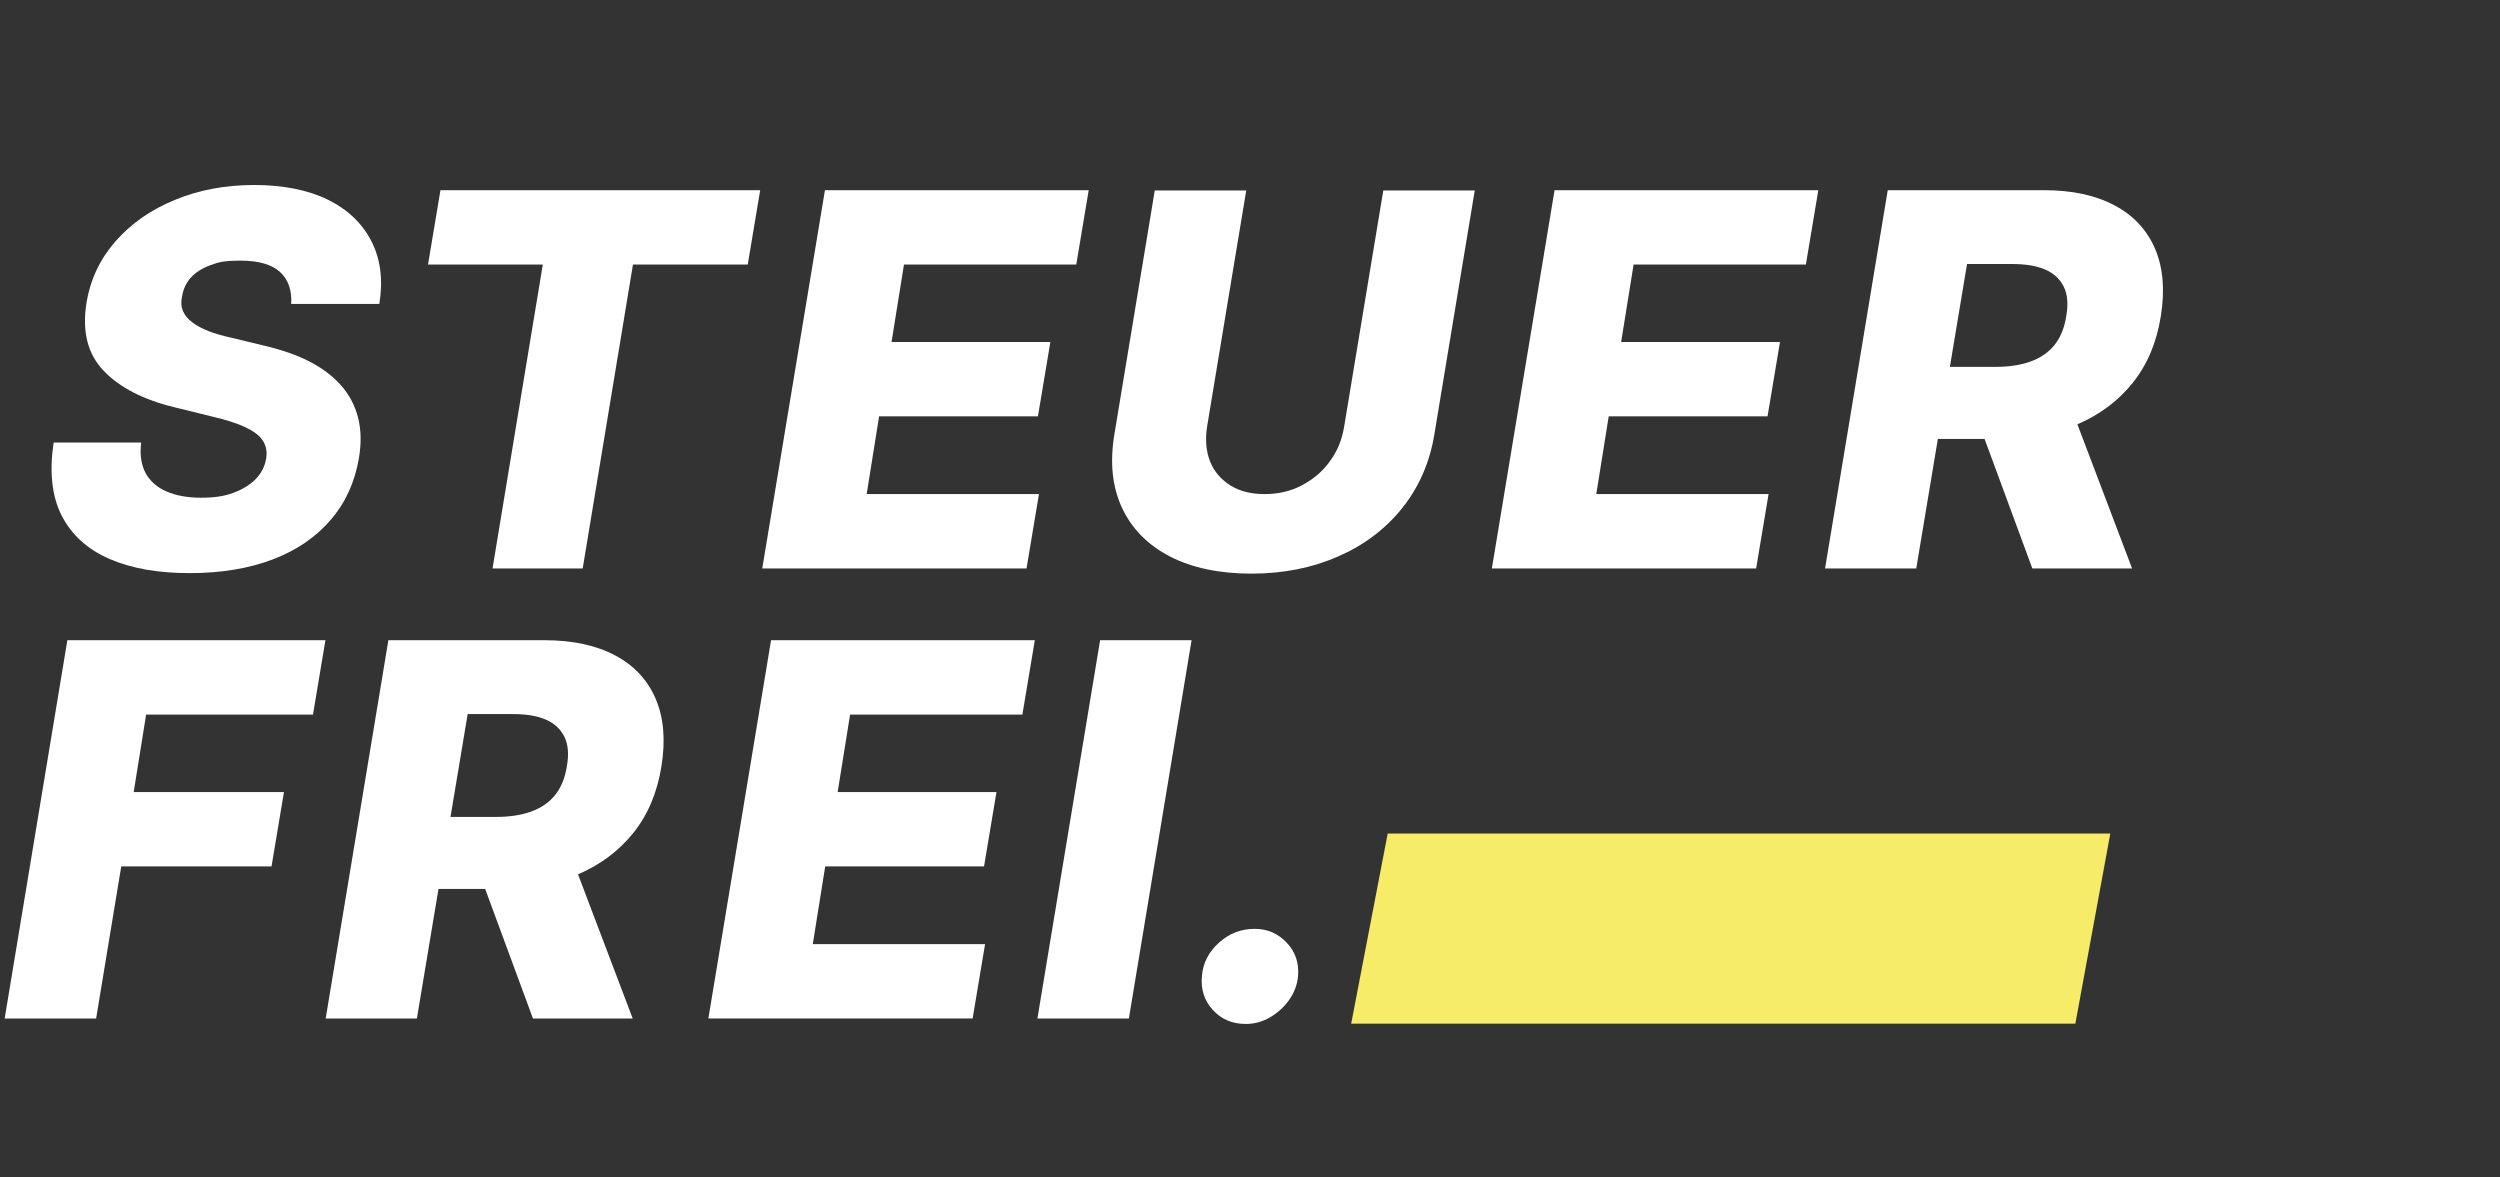 <?xml version="1.0" encoding="UTF-8"?>
<svg id="Ebene_1" data-name="Ebene 1" xmlns="http://www.w3.org/2000/svg" version="1.1" viewBox="0 0 964.9 454.3">
  <rect x="0" y="0" width="964.9" height="454.3" fill="#333333" stroke="none"/>
  <defs>
    <style>
      .cls-1 {
        stroke: #e5077e;
        stroke-miterlimit: 10;
        stroke-width: .5px;
      }

      .cls-1, .cls-2 {
        fill: #fff;
      }

      .cls-3 {
        fill: #f7ec67;
      }

      .cls-3, .cls-2 {
        stroke-width: 0px;
      }
    </style>
  </defs>
  <path class="cls-2" d="M112.4,117.4c.3-5.3-1.1-9.5-4.3-12.4-3.2-2.9-8.2-4.4-15.1-4.4s-8.5.6-11.7,1.7c-3.2,1.2-5.8,2.8-7.6,4.8s-3,4.5-3.4,7.2c-.5,2.1-.4,4,.3,5.7.7,1.7,1.9,3.1,3.6,4.4,1.7,1.3,3.8,2.4,6.3,3.4,2.5,1,5.4,1.8,8.6,2.5l12,2.9c6.9,1.6,13,3.6,18.1,6.2,5.1,2.6,9.2,5.7,12.4,9.3,3.2,3.6,5.4,7.8,6.6,12.5,1.2,4.7,1.3,10,.3,15.8-1.6,9.2-5.2,17.1-10.9,23.7-5.7,6.6-13.1,11.7-22.3,15.2-9.2,3.5-19.9,5.3-32.1,5.3s-22.5-1.8-31-5.5c-8.5-3.7-14.6-9.3-18.4-16.7-3.8-7.5-4.8-16.9-3.1-28.2h33.8c-.6,4.7,0,8.6,1.7,11.8,1.7,3.1,4.4,5.5,8.1,7.1,3.7,1.6,8.1,2.4,13.3,2.4s9-.6,12.5-1.9,6.4-3.1,8.6-5.3c2.2-2.3,3.5-4.9,4-7.8.5-2.7,0-5.1-1.3-7.1s-3.7-3.7-6.9-5.2c-3.2-1.5-7.4-2.8-12.5-4l-14.6-3.6c-12.1-2.9-21.3-7.7-27.4-14.1-6.2-6.5-8.4-15.2-6.6-26.3,1.5-9.1,5.3-17,11.3-23.8,6-6.8,13.6-12.1,22.9-15.9,9.2-3.8,19.4-5.7,30.5-5.7s20.8,1.9,28.5,5.7c7.7,3.8,13.3,9.2,16.8,16.1,3.5,6.9,4.5,15,3,24.1h-33.8Z"/>
  <path class="cls-2" d="M165.2,102.1l4.8-28.7h123.4l-4.8,28.7h-44.3l-19.4,117.3h-34.8l19.4-117.3h-44.3Z"/>
  <path class="cls-2" d="M294.2,219.4l24.2-146h101.8l-4.8,28.7h-66.5l-4.8,29.9h61.3l-4.8,28.7h-61.3l-4.8,30h66.5l-4.8,28.7h-101.8Z"/>
  <path class="cls-2" d="M534,73.5h35.2l-15.6,94.2c-1.8,10.9-6,20.4-12.4,28.4-6.5,8.1-14.7,14.3-24.8,18.7-10,4.4-21.2,6.6-33.4,6.6s-22.9-2.2-31.4-6.6c-8.5-4.4-14.7-10.6-18.5-18.7-3.8-8.1-4.8-17.5-3-28.4l15.6-94.2h35.3l-15.1,91.1c-.8,5-.4,9.5,1.1,13.4s4.2,7,7.8,9.3c3.6,2.3,8.1,3.4,13.3,3.4s10.1-1.1,14.4-3.4c4.3-2.3,8-5.3,10.8-9.3,2.9-3.9,4.7-8.4,5.5-13.4l15.1-91.1Z"/>
  <path class="cls-2" d="M575.8,219.4l24.2-146h101.8l-4.8,28.7h-66.5l-4.8,29.9h61.3l-4.8,28.7h-61.3l-4.8,30h66.5l-4.8,28.7h-101.8Z"/>
  <path class="cls-2" d="M704.4,219.4l24.2-146h60.3c10.9,0,20,2,27.3,5.9,7.3,3.9,12.5,9.5,15.6,16.8,3.1,7.3,3.8,15.9,2.2,25.9-1.6,10.1-5.2,18.7-10.8,25.7-5.6,7-12.8,12.4-21.5,16.1-8.7,3.7-18.7,5.6-29.8,5.6h-38.1l4.7-27.8h31.6c5.3,0,9.9-.7,13.7-2.1,3.8-1.4,6.9-3.5,9.2-6.4s3.8-6.6,4.5-11.1c.8-4.5.5-8.3-.9-11.2s-3.7-5.2-7.1-6.7c-3.4-1.5-7.6-2.2-12.9-2.2h-17.4l-19.6,117.5h-35.3ZM797.6,152.7l25.3,66.7h-38.5l-24.6-66.7h37.8Z"/>
  <path class="cls-2" d="M1.8,393.1l24.2-146h99.6l-4.8,28.7H56.4l-4.8,29.9h58l-4.8,28.7h-58l-9.7,58.7H1.8Z"/>
  <path class="cls-2" d="M125.7,393.1l24.2-146h60.3c10.9,0,20,2,27.3,5.9,7.3,3.9,12.5,9.5,15.6,16.8,3.1,7.3,3.8,15.9,2.2,25.9-1.6,10.1-5.2,18.7-10.8,25.7-5.6,7-12.8,12.4-21.5,16.1s-18.7,5.6-29.8,5.6h-38.1l4.7-27.8h31.6c5.3,0,9.9-.7,13.7-2.1,3.8-1.4,6.9-3.5,9.2-6.4,2.3-2.9,3.8-6.6,4.5-11.1.8-4.5.5-8.3-.9-11.2s-3.7-5.2-7.1-6.7c-3.4-1.5-7.6-2.2-12.9-2.2h-17.4l-19.6,117.5h-35.3ZM218.9,326.4l25.3,66.7h-38.5l-24.6-66.7h37.8Z"/>
  <path class="cls-2" d="M273.4,393.1l24.2-146h101.8l-4.8,28.7h-66.5l-4.8,29.9h61.3l-4.8,28.7h-61.3l-4.8,30h66.5l-4.8,28.7h-101.8Z"/>
  <path class="cls-2" d="M459.9,247.1l-24.2,146h-35.3l24.2-146h35.3Z"/>
  <path class="cls-2" d="M480.8,395.2c-5.2,0-9.4-1.8-12.7-5.4-3.3-3.6-4.7-8-4.2-13.1.4-5,2.6-9.3,6.6-12.9,4-3.6,8.6-5.3,13.7-5.3s9,1.8,12.4,5.3c3.4,3.6,4.8,7.9,4.4,12.9-.3,3.4-1.5,6.5-3.5,9.3-2,2.8-4.5,5-7.4,6.7-3,1.7-6,2.5-9.2,2.5Z"/>
  <path class="cls-2" d="M499.8,389"/>
  <path class="cls-1" d="M520.9,295.9"/>
  <polyline class="cls-3" points="535.6 321.7 521.5 395.1 801 395.1 814.5 321.7"/>
</svg>